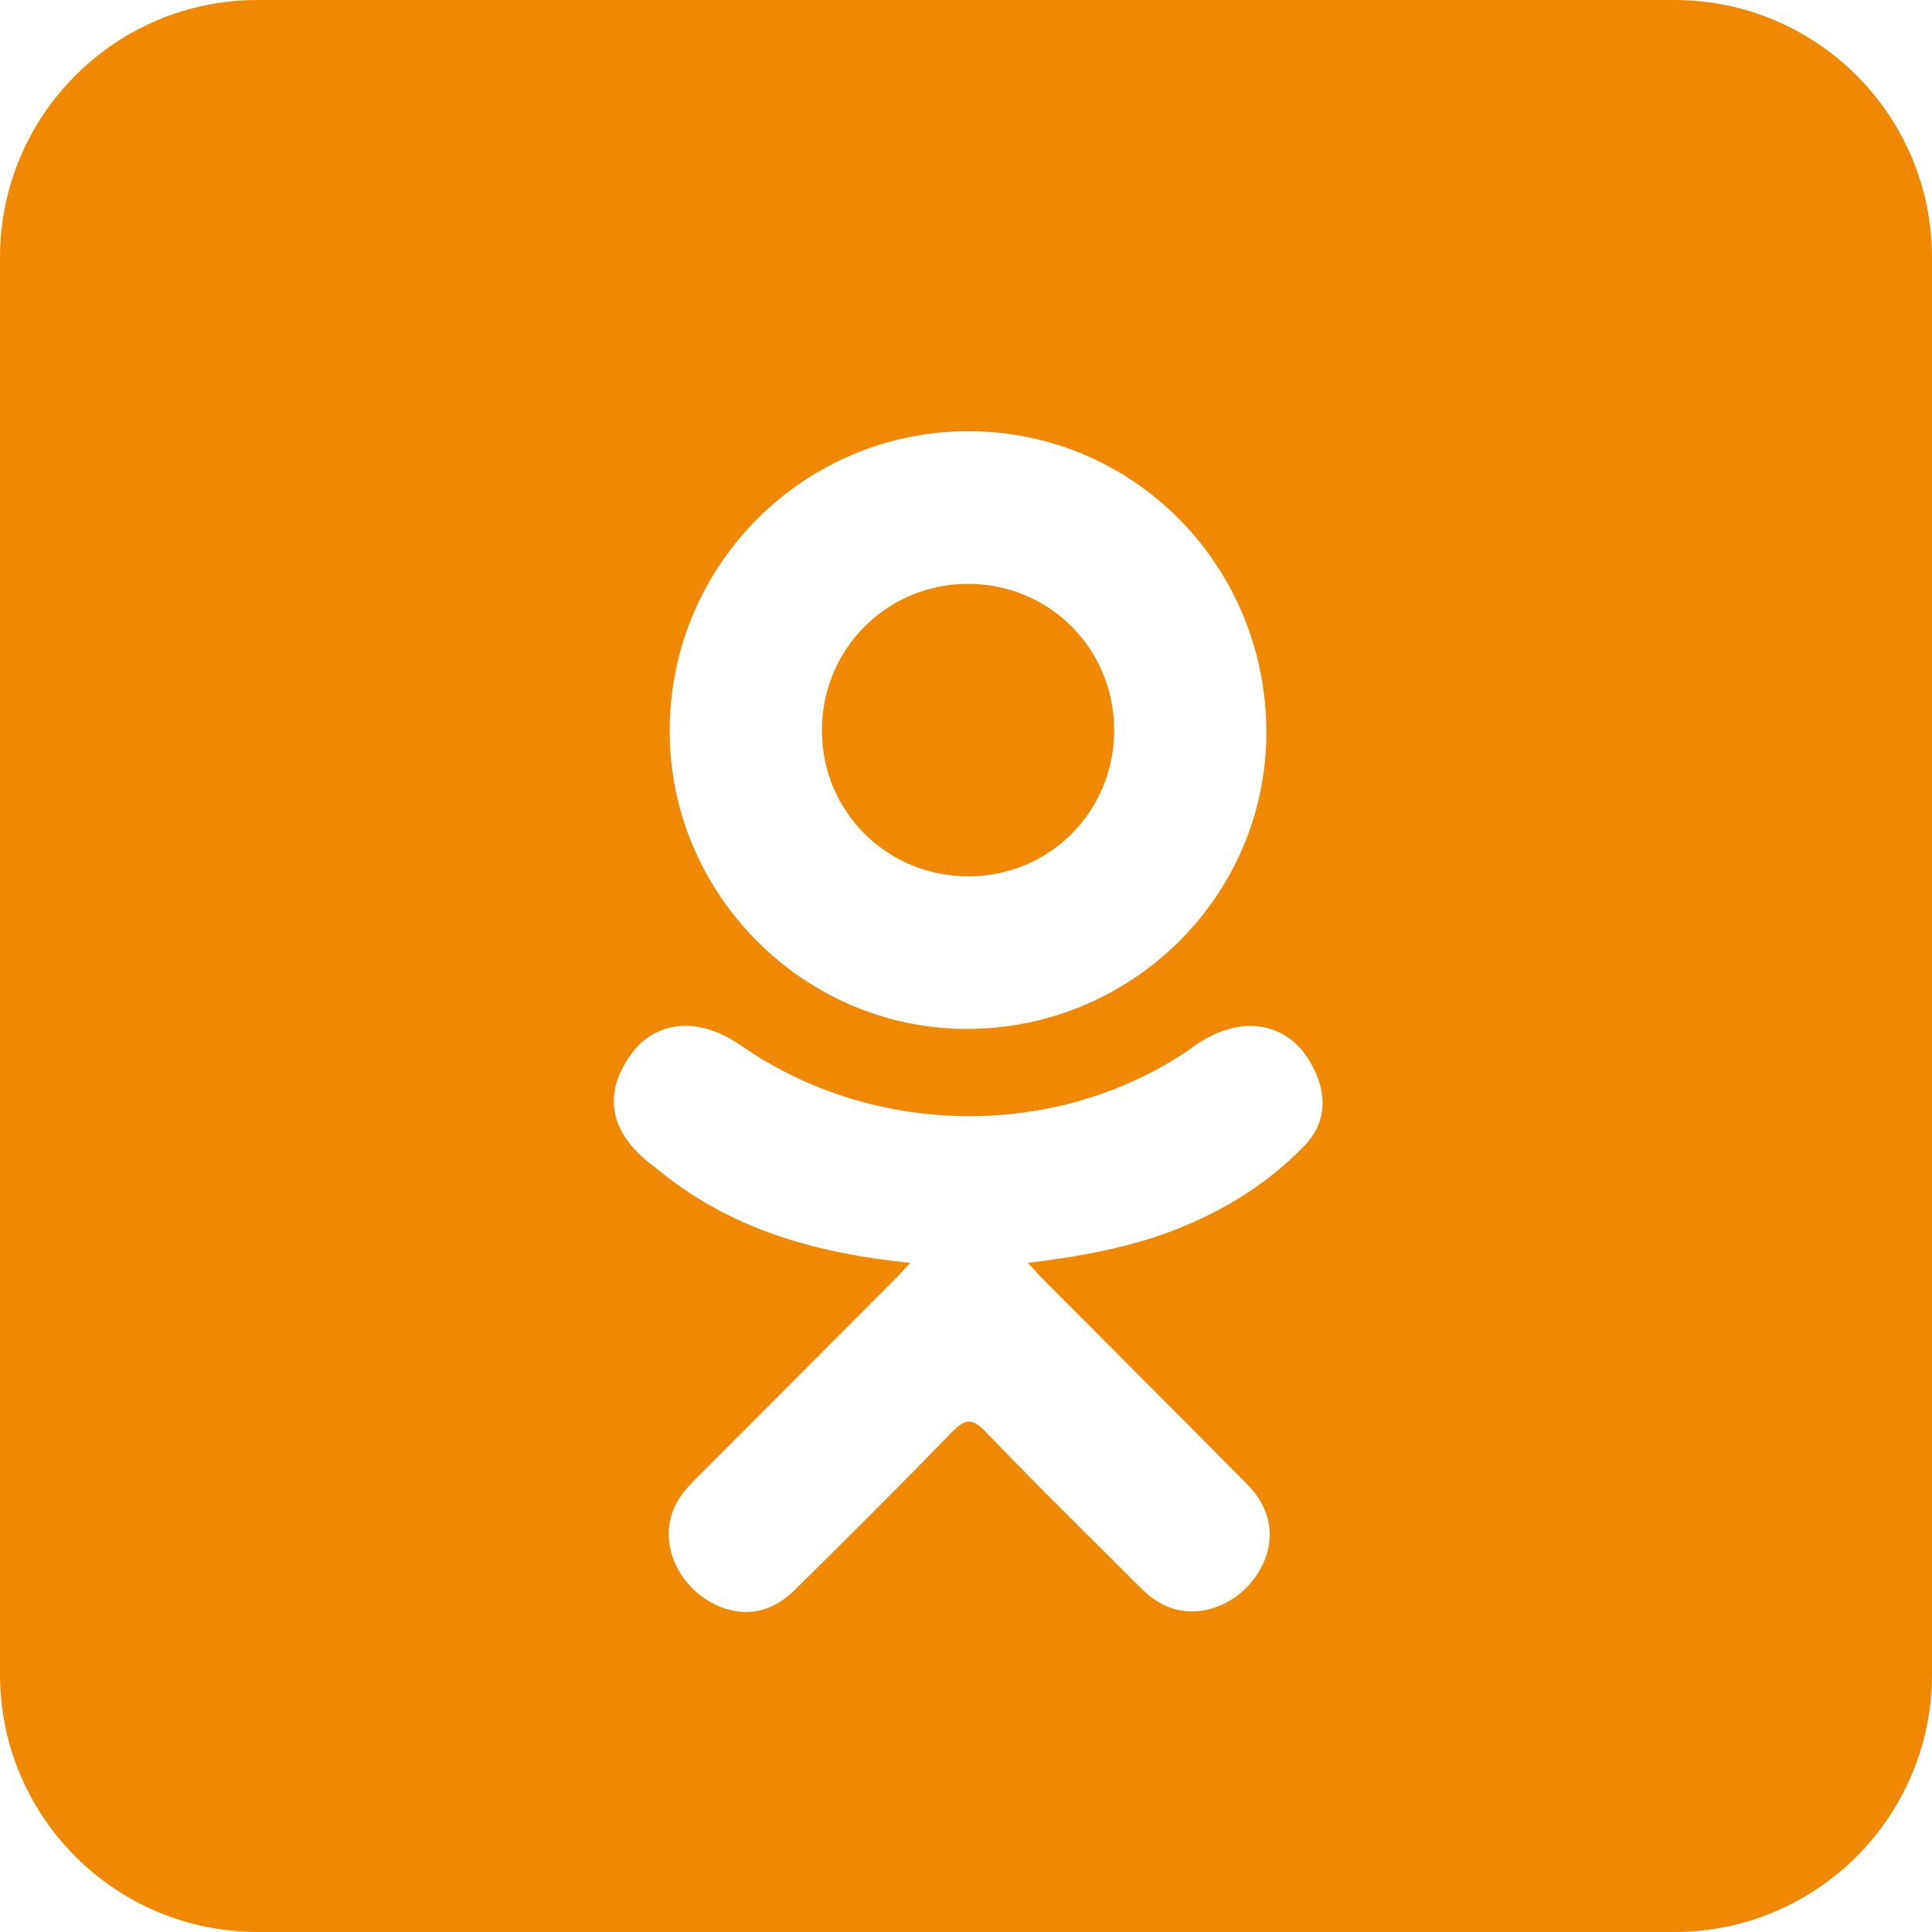 <?xml version="1.0" encoding="UTF-8"?> <svg xmlns="http://www.w3.org/2000/svg" width="30" height="30" viewBox="0 0 30 30" fill="none"> <path fill-rule="evenodd" clip-rule="evenodd" d="M0 4C0 1.791 1.791 0 4 0H26C28.209 0 30 1.791 30 4V26C30 28.209 28.209 30 26 30H4C1.791 30 0 28.209 0 26V4ZM14.132 19.611C12.711 19.463 11.43 19.113 10.333 18.255C10.306 18.233 10.279 18.212 10.252 18.191L10.251 18.191C10.142 18.106 10.032 18.021 9.932 17.926C9.452 17.465 9.404 16.936 9.784 16.392C10.109 15.926 10.655 15.801 11.222 16.069C11.331 16.121 11.436 16.185 11.536 16.255C13.58 17.66 16.388 17.699 18.44 16.318C18.644 16.162 18.861 16.035 19.113 15.97C19.602 15.844 20.059 16.024 20.322 16.453C20.622 16.942 20.618 17.42 20.248 17.8C19.681 18.383 18.998 18.804 18.24 19.099C17.523 19.377 16.738 19.517 15.961 19.61L16.04 19.695C16.107 19.77 16.152 19.819 16.207 19.874C16.591 20.26 16.976 20.646 17.361 21.032C18.033 21.705 18.705 22.379 19.374 23.055C19.732 23.418 19.807 23.867 19.61 24.289C19.394 24.75 18.911 25.053 18.438 25.02C18.138 25 17.904 24.85 17.696 24.641C17.435 24.378 17.172 24.117 16.91 23.856L16.91 23.856L16.909 23.856C16.371 23.32 15.832 22.784 15.307 22.235C15.08 21.998 14.971 22.043 14.771 22.249C13.97 23.074 13.155 23.887 12.336 24.694C11.968 25.057 11.531 25.122 11.104 24.915C10.651 24.695 10.362 24.232 10.385 23.767C10.4 23.452 10.555 23.212 10.771 22.996C11.612 22.156 12.451 21.314 13.29 20.473L13.292 20.47L13.899 19.862C13.941 19.819 13.982 19.775 14.03 19.722L14.03 19.722C14.06 19.689 14.094 19.652 14.132 19.611ZM10.399 11.326C10.384 13.866 12.462 15.968 14.997 15.977C17.558 15.986 19.651 13.931 19.664 11.397C19.677 8.802 17.618 6.703 15.053 6.696C12.493 6.689 10.413 8.758 10.399 11.326ZM15.034 9.066C16.293 9.067 17.297 10.071 17.301 11.332C17.305 12.593 16.304 13.604 15.046 13.608C13.785 13.613 12.772 12.616 12.763 11.36C12.753 10.087 13.766 9.065 15.034 9.066Z" fill="#F18801"></path> </svg> 
